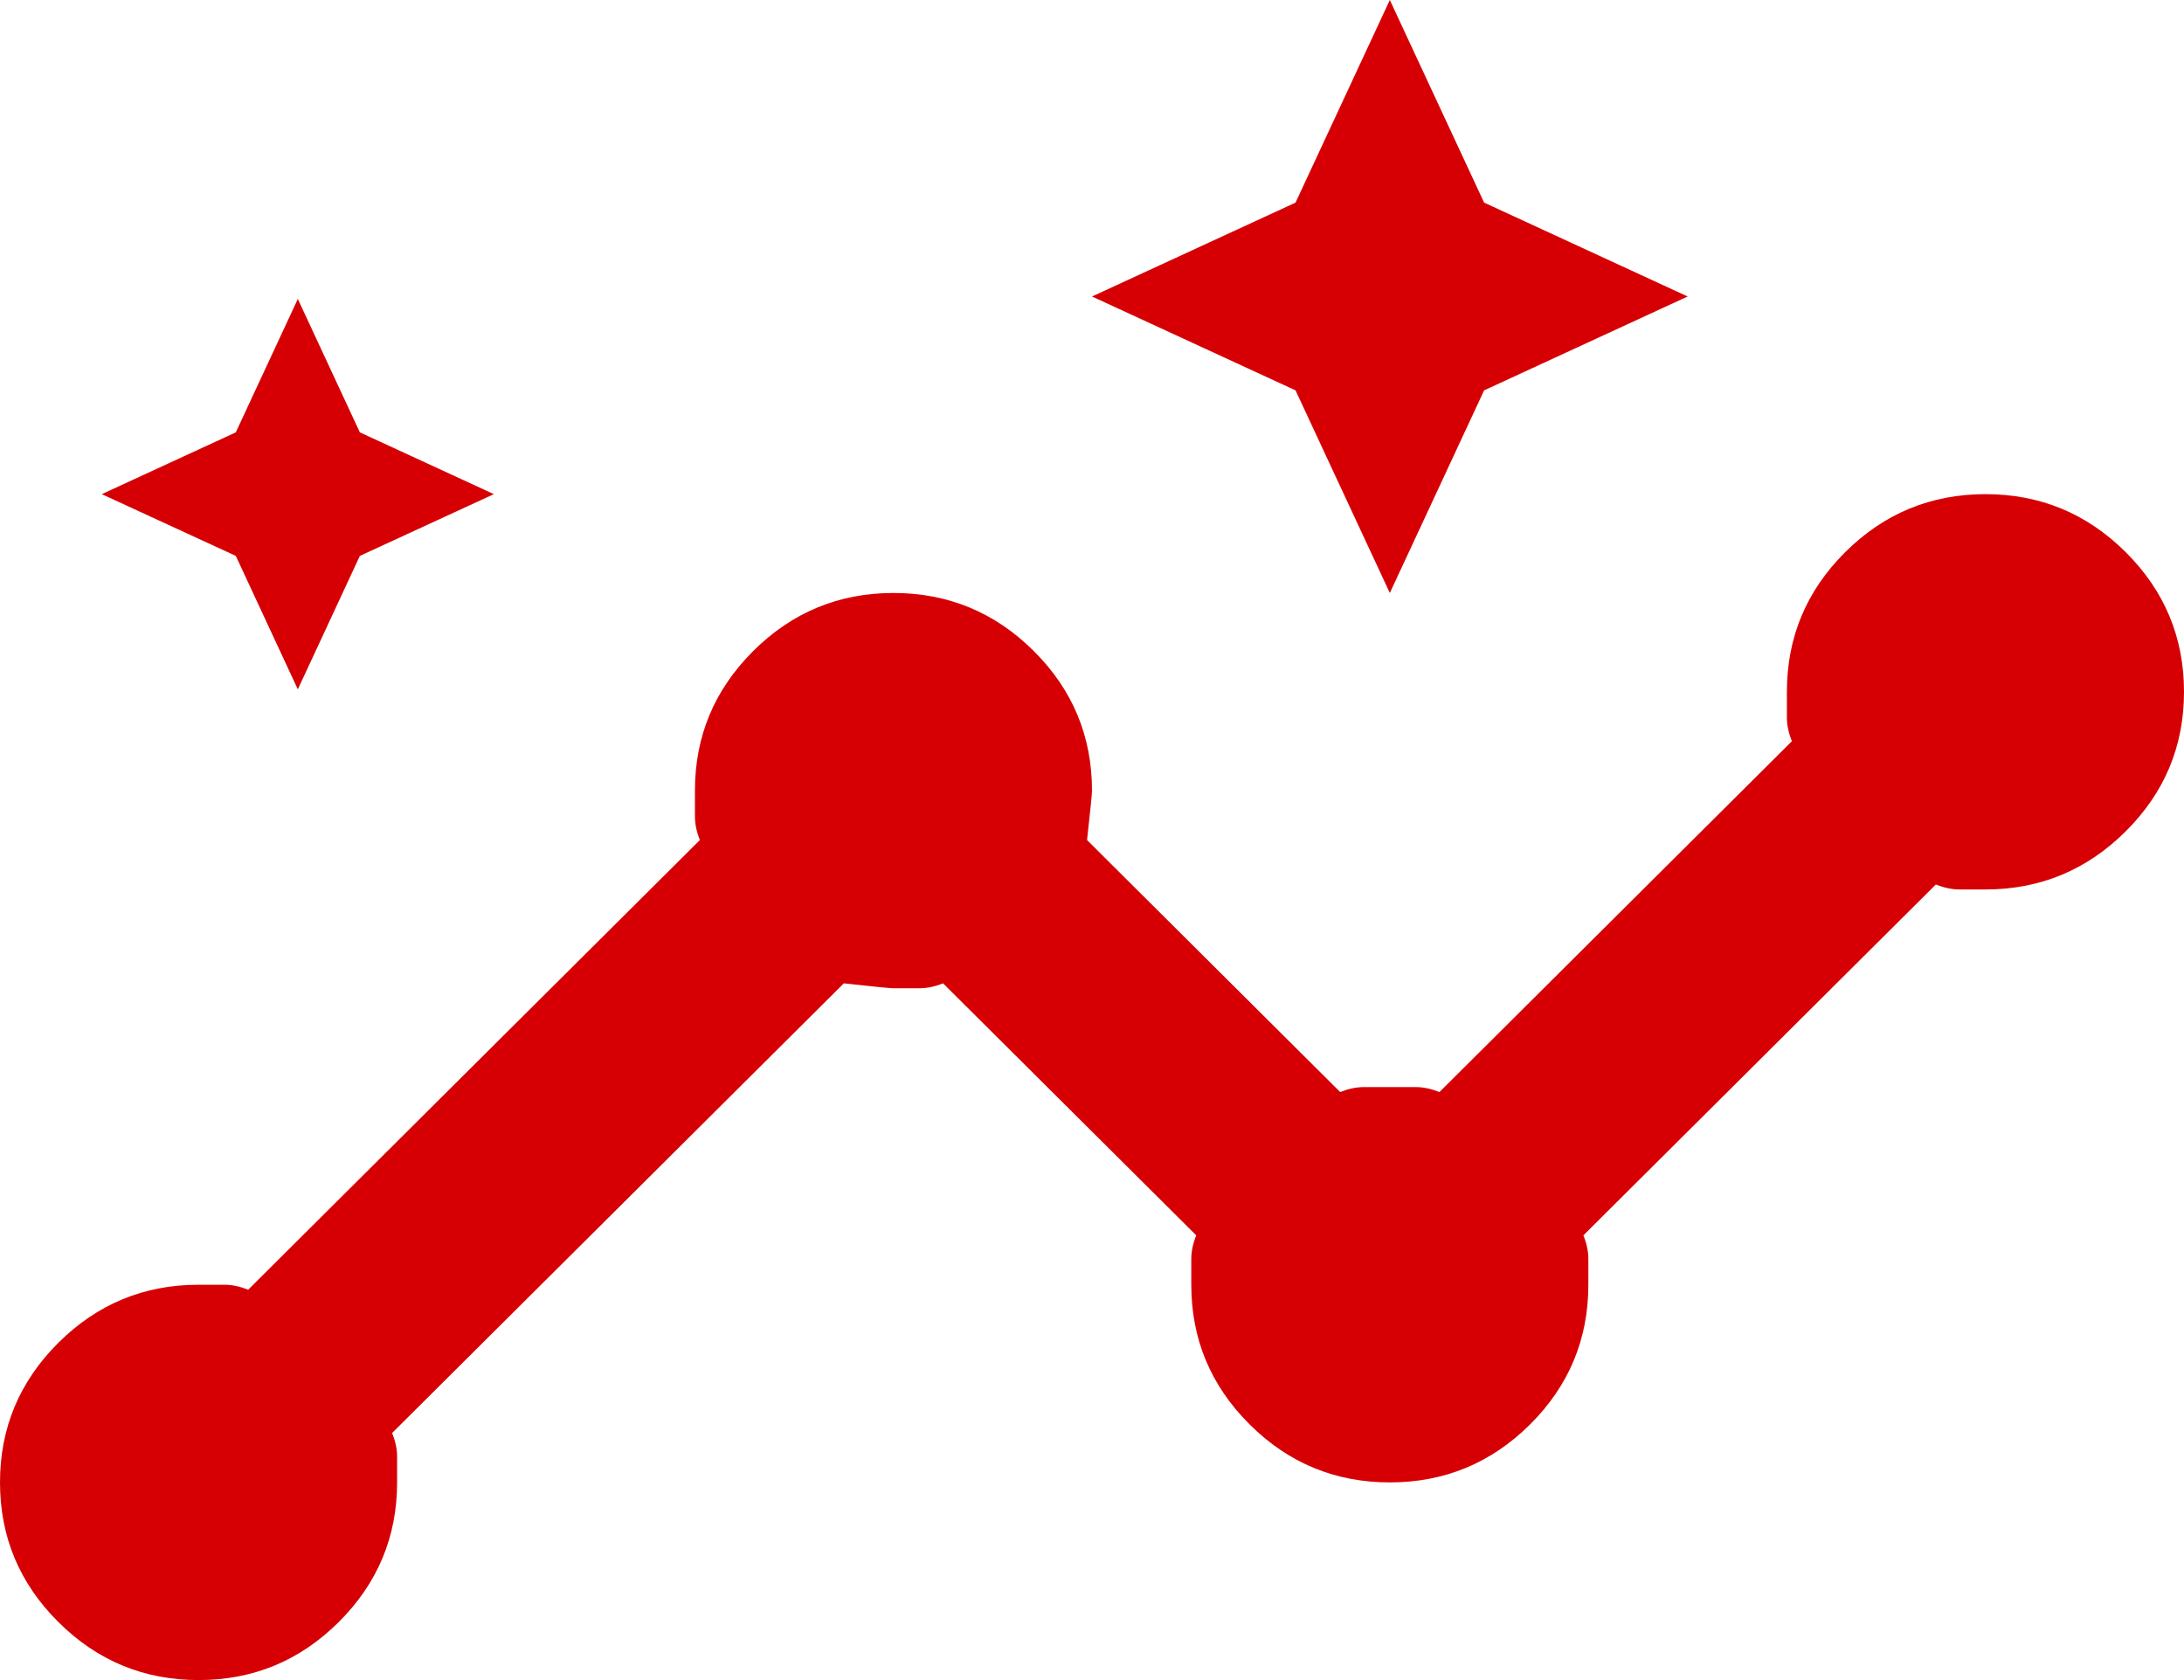 <svg width="52" height="40" viewBox="0 0 52 40" fill="none" xmlns="http://www.w3.org/2000/svg">
<path d="M4.727 40C3.427 40 2.315 39.54 1.39 38.619C0.463 37.697 0 36.588 0 35.294C0 34 0.463 32.892 1.39 31.969C2.315 31.049 3.427 30.588 4.727 30.588H5.349C5.525 30.588 5.712 30.628 5.909 30.706L16.664 20C16.585 19.804 16.546 19.617 16.546 19.44V18.823C16.546 17.529 17.009 16.421 17.935 15.499C18.86 14.578 19.973 14.118 21.273 14.118C22.573 14.118 23.686 14.578 24.613 15.499C25.538 16.421 26 17.529 26 18.823C26 18.902 25.961 19.294 25.882 20L31.909 26C32.106 25.922 32.294 25.882 32.472 25.882H33.71C33.888 25.882 34.076 25.922 34.273 26L42.664 17.647C42.585 17.451 42.545 17.264 42.545 17.087V16.471C42.545 15.177 43.008 14.068 43.933 13.146C44.859 12.225 45.973 11.765 47.273 11.765C48.573 11.765 49.686 12.225 50.612 13.146C51.538 14.068 52 15.177 52 16.471C52 17.765 51.538 18.872 50.612 19.793C49.686 20.715 48.573 21.177 47.273 21.177H46.654C46.475 21.177 46.288 21.137 46.091 21.059L37.7 29.412C37.779 29.608 37.818 29.794 37.818 29.972V30.588C37.818 31.882 37.356 32.991 36.431 33.913C35.504 34.834 34.391 35.294 33.091 35.294C31.791 35.294 30.678 34.834 29.753 33.913C28.827 32.991 28.364 31.882 28.364 30.588V29.972C28.364 29.794 28.403 29.608 28.482 29.412L22.454 23.412C22.258 23.49 22.07 23.529 21.892 23.529H21.273C21.194 23.529 20.8 23.49 20.091 23.412L9.336 34.118C9.415 34.314 9.455 34.5 9.455 34.678V35.294C9.455 36.588 8.991 37.697 8.065 38.619C7.14 39.54 6.027 40 4.727 40ZM7.091 16.412L5.614 13.235L2.423 11.765L5.614 10.294L7.091 7.118L8.568 10.294L11.759 11.765L8.568 13.235L7.091 16.412ZM33.091 14.118L30.846 9.294L26 7.059L30.846 4.824L33.091 0L35.336 4.824L40.182 7.059L35.336 9.294L33.091 14.118Z" fill="#D60004"/>
</svg>
